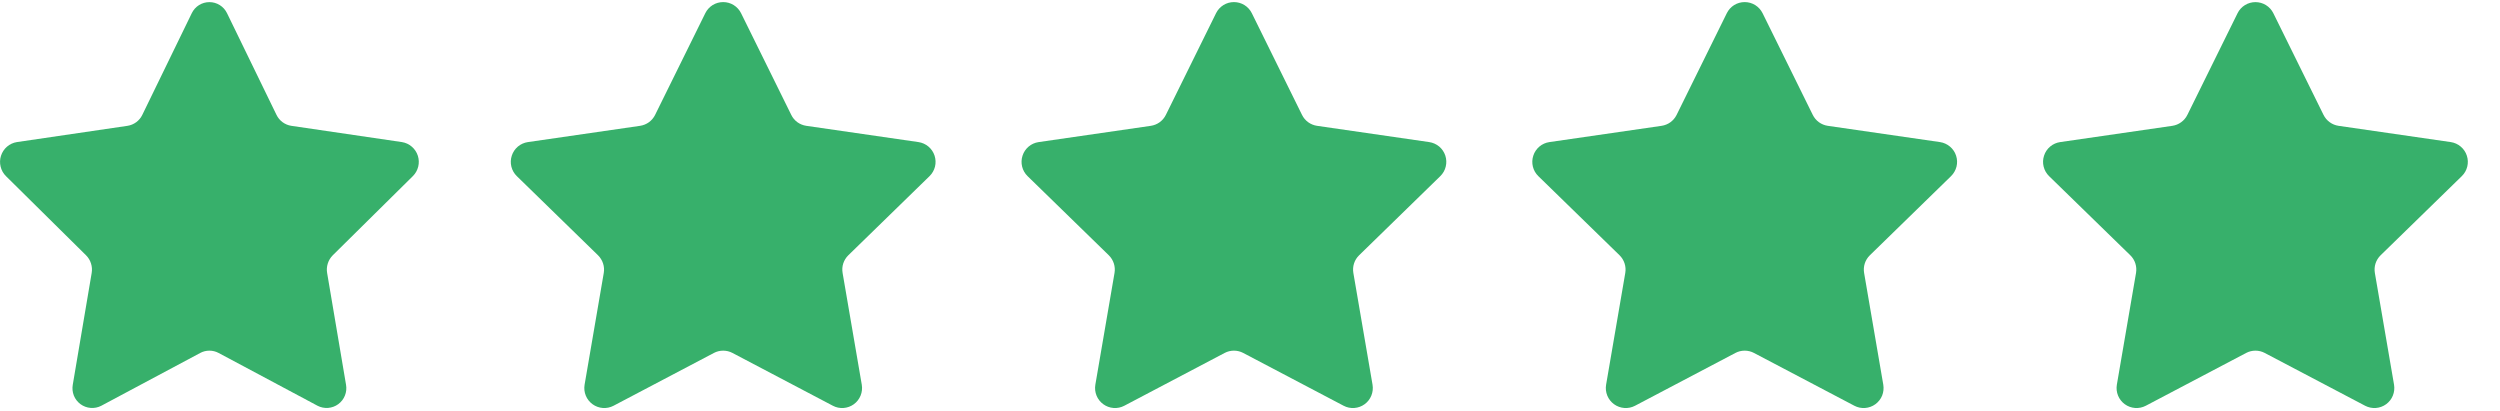 <svg width="73" height="12" viewBox="0 0 73 12" fill="none" xmlns="http://www.w3.org/2000/svg">
<path d="M6.629 0.385L8.074 3.355C8.115 3.439 8.175 3.512 8.251 3.568C8.326 3.623 8.414 3.66 8.506 3.674L11.737 4.149C11.844 4.166 11.944 4.212 12.025 4.283C12.107 4.353 12.168 4.445 12.201 4.548C12.234 4.651 12.238 4.761 12.212 4.866C12.186 4.971 12.132 5.067 12.055 5.143L9.717 7.454C9.65 7.521 9.601 7.602 9.572 7.692C9.543 7.782 9.536 7.877 9.552 7.97L10.104 11.234C10.123 11.34 10.112 11.449 10.072 11.549C10.033 11.649 9.966 11.736 9.879 11.8C9.793 11.864 9.69 11.902 9.582 11.911C9.475 11.919 9.368 11.898 9.272 11.848L6.382 10.306C6.3 10.262 6.208 10.239 6.115 10.239C6.021 10.239 5.929 10.262 5.847 10.306L2.958 11.848C2.862 11.898 2.755 11.92 2.647 11.911C2.54 11.903 2.437 11.865 2.35 11.801C2.263 11.737 2.196 11.65 2.156 11.55C2.117 11.449 2.106 11.34 2.125 11.234L2.677 7.97C2.693 7.877 2.686 7.782 2.657 7.692C2.629 7.602 2.579 7.52 2.512 7.454L0.174 5.143C0.097 5.067 0.043 4.971 0.018 4.866C-0.008 4.761 -0.004 4.651 0.029 4.549C0.062 4.446 0.122 4.354 0.204 4.283C0.286 4.213 0.385 4.166 0.492 4.149L3.723 3.674C3.816 3.66 3.903 3.623 3.978 3.568C4.054 3.512 4.114 3.439 4.155 3.355L5.6 0.385C5.647 0.288 5.72 0.206 5.811 0.149C5.902 0.092 6.007 0.062 6.115 0.062C6.222 0.062 6.327 0.092 6.418 0.149C6.509 0.206 6.582 0.288 6.629 0.385Z" fill="#37B06B"/>
<path d="M21.639 0.385L23.105 3.355C23.146 3.44 23.208 3.513 23.284 3.569C23.361 3.624 23.449 3.66 23.543 3.674L26.82 4.149C26.927 4.165 27.028 4.21 27.111 4.28C27.195 4.351 27.256 4.442 27.29 4.546C27.323 4.649 27.328 4.76 27.302 4.866C27.276 4.971 27.22 5.067 27.143 5.143L24.771 7.454C24.703 7.52 24.653 7.602 24.623 7.692C24.594 7.781 24.588 7.877 24.604 7.97L25.164 11.234C25.182 11.341 25.17 11.451 25.129 11.552C25.088 11.652 25.02 11.74 24.933 11.803C24.845 11.867 24.741 11.905 24.633 11.913C24.524 11.921 24.416 11.899 24.32 11.848L21.388 10.306C21.304 10.262 21.211 10.239 21.117 10.239C21.022 10.239 20.929 10.262 20.846 10.306L17.915 11.848C17.818 11.899 17.71 11.921 17.602 11.913C17.494 11.905 17.39 11.867 17.302 11.803C17.214 11.739 17.146 11.652 17.105 11.552C17.064 11.451 17.052 11.341 17.07 11.234L17.63 7.97C17.646 7.877 17.639 7.781 17.609 7.691C17.58 7.602 17.529 7.52 17.462 7.454L15.091 5.143C15.013 5.067 14.958 4.971 14.932 4.866C14.906 4.76 14.91 4.649 14.944 4.546C14.977 4.442 15.039 4.351 15.122 4.28C15.205 4.21 15.306 4.165 15.414 4.149L18.691 3.674C18.784 3.66 18.873 3.624 18.949 3.569C19.025 3.513 19.087 3.44 19.129 3.355L20.595 0.385C20.643 0.288 20.717 0.206 20.809 0.148C20.901 0.091 21.008 0.061 21.117 0.061C21.225 0.061 21.332 0.091 21.424 0.148C21.516 0.206 21.591 0.288 21.639 0.385Z" fill="#37B06B"/>
<path d="M36.553 0.385L38.019 3.355C38.061 3.44 38.122 3.513 38.199 3.569C38.275 3.624 38.364 3.66 38.457 3.674L41.734 4.149C41.841 4.165 41.942 4.21 42.026 4.28C42.109 4.351 42.17 4.442 42.204 4.546C42.237 4.649 42.242 4.76 42.215 4.866C42.19 4.971 42.135 5.067 42.057 5.143L39.686 7.454C39.618 7.52 39.567 7.601 39.538 7.691C39.509 7.781 39.502 7.877 39.518 7.97L40.078 11.234C40.096 11.341 40.084 11.451 40.043 11.552C40.003 11.652 39.934 11.74 39.847 11.803C39.759 11.867 39.655 11.905 39.547 11.913C39.438 11.921 39.33 11.899 39.234 11.848L36.302 10.306C36.218 10.262 36.125 10.239 36.031 10.239C35.936 10.239 35.843 10.262 35.76 10.306L32.829 11.848C32.733 11.899 32.624 11.921 32.516 11.913C32.408 11.905 32.304 11.867 32.216 11.803C32.128 11.739 32.06 11.652 32.019 11.552C31.978 11.451 31.966 11.341 31.984 11.234L32.544 7.97C32.56 7.877 32.553 7.781 32.524 7.692C32.495 7.602 32.444 7.52 32.377 7.454L30.005 5.143C29.927 5.067 29.872 4.971 29.846 4.866C29.82 4.76 29.824 4.649 29.858 4.546C29.891 4.442 29.953 4.351 30.036 4.28C30.119 4.21 30.22 4.165 30.328 4.149L33.605 3.674C33.698 3.66 33.787 3.624 33.863 3.569C33.939 3.513 34.001 3.44 34.043 3.355L35.509 0.385C35.557 0.288 35.631 0.206 35.724 0.148C35.816 0.091 35.922 0.061 36.031 0.061C36.139 0.061 36.246 0.091 36.338 0.148C36.431 0.206 36.505 0.288 36.553 0.385Z" fill="#37B06B"/>
<path d="M51.467 0.385L52.933 3.355C52.975 3.44 53.036 3.513 53.113 3.569C53.189 3.624 53.278 3.66 53.371 3.674L56.649 4.149C56.756 4.165 56.857 4.211 56.94 4.281C57.023 4.351 57.085 4.443 57.118 4.546C57.152 4.65 57.156 4.76 57.13 4.866C57.103 4.971 57.048 5.067 56.971 5.143L54.6 7.454C54.532 7.52 54.481 7.602 54.452 7.691C54.423 7.781 54.416 7.877 54.432 7.97L54.992 11.234C55.01 11.341 54.998 11.451 54.958 11.552C54.917 11.652 54.848 11.74 54.761 11.803C54.673 11.867 54.569 11.905 54.461 11.913C54.352 11.921 54.244 11.899 54.148 11.848L51.216 10.306C51.132 10.262 51.039 10.239 50.945 10.239C50.85 10.239 50.757 10.262 50.674 10.306L47.743 11.848C47.647 11.899 47.538 11.921 47.43 11.913C47.322 11.905 47.218 11.867 47.13 11.803C47.042 11.739 46.974 11.652 46.933 11.552C46.892 11.451 46.88 11.341 46.898 11.234L47.458 7.97C47.474 7.877 47.467 7.781 47.438 7.692C47.409 7.602 47.358 7.52 47.291 7.454L44.919 5.143C44.841 5.067 44.786 4.971 44.76 4.866C44.734 4.76 44.738 4.649 44.772 4.546C44.805 4.442 44.867 4.351 44.95 4.28C45.033 4.21 45.134 4.165 45.242 4.149L48.519 3.674C48.612 3.66 48.701 3.624 48.777 3.569C48.853 3.513 48.915 3.44 48.957 3.355L50.423 0.385C50.471 0.288 50.545 0.206 50.637 0.148C50.73 0.091 50.836 0.061 50.945 0.061C51.053 0.061 51.16 0.091 51.252 0.148C51.344 0.206 51.419 0.288 51.467 0.385Z" fill="#37B06B"/>
<path d="M66.381 0.385L67.847 3.355C67.889 3.439 67.95 3.513 68.027 3.568C68.103 3.624 68.192 3.66 68.285 3.674L71.563 4.149C71.67 4.165 71.771 4.21 71.854 4.281C71.937 4.351 71.999 4.443 72.032 4.546C72.066 4.649 72.07 4.76 72.044 4.865C72.018 4.971 71.963 5.067 71.885 5.143L69.514 7.454C69.446 7.52 69.396 7.601 69.366 7.691C69.337 7.781 69.33 7.877 69.346 7.97L69.906 11.234C69.924 11.341 69.912 11.451 69.871 11.552C69.831 11.652 69.763 11.739 69.675 11.803C69.587 11.867 69.483 11.905 69.375 11.913C69.266 11.921 69.158 11.898 69.062 11.848L66.13 10.306C66.046 10.262 65.953 10.239 65.859 10.239C65.765 10.239 65.672 10.262 65.588 10.306L62.657 11.848C62.561 11.898 62.452 11.921 62.344 11.913C62.236 11.905 62.132 11.867 62.044 11.803C61.956 11.739 61.888 11.652 61.847 11.552C61.806 11.451 61.794 11.341 61.812 11.234L62.372 7.97C62.388 7.877 62.381 7.781 62.352 7.691C62.323 7.601 62.273 7.52 62.205 7.454L59.833 5.143C59.755 5.067 59.7 4.971 59.674 4.865C59.648 4.76 59.652 4.649 59.686 4.546C59.719 4.442 59.781 4.35 59.864 4.28C59.947 4.21 60.048 4.165 60.156 4.149L63.433 3.674C63.526 3.66 63.615 3.624 63.691 3.568C63.767 3.513 63.829 3.44 63.871 3.355L65.337 0.385C65.385 0.288 65.46 0.206 65.552 0.149C65.644 0.092 65.751 0.062 65.859 0.062C65.968 0.062 66.074 0.092 66.166 0.149C66.258 0.206 66.333 0.288 66.381 0.385Z" fill="#37B06B"/>
</svg>
